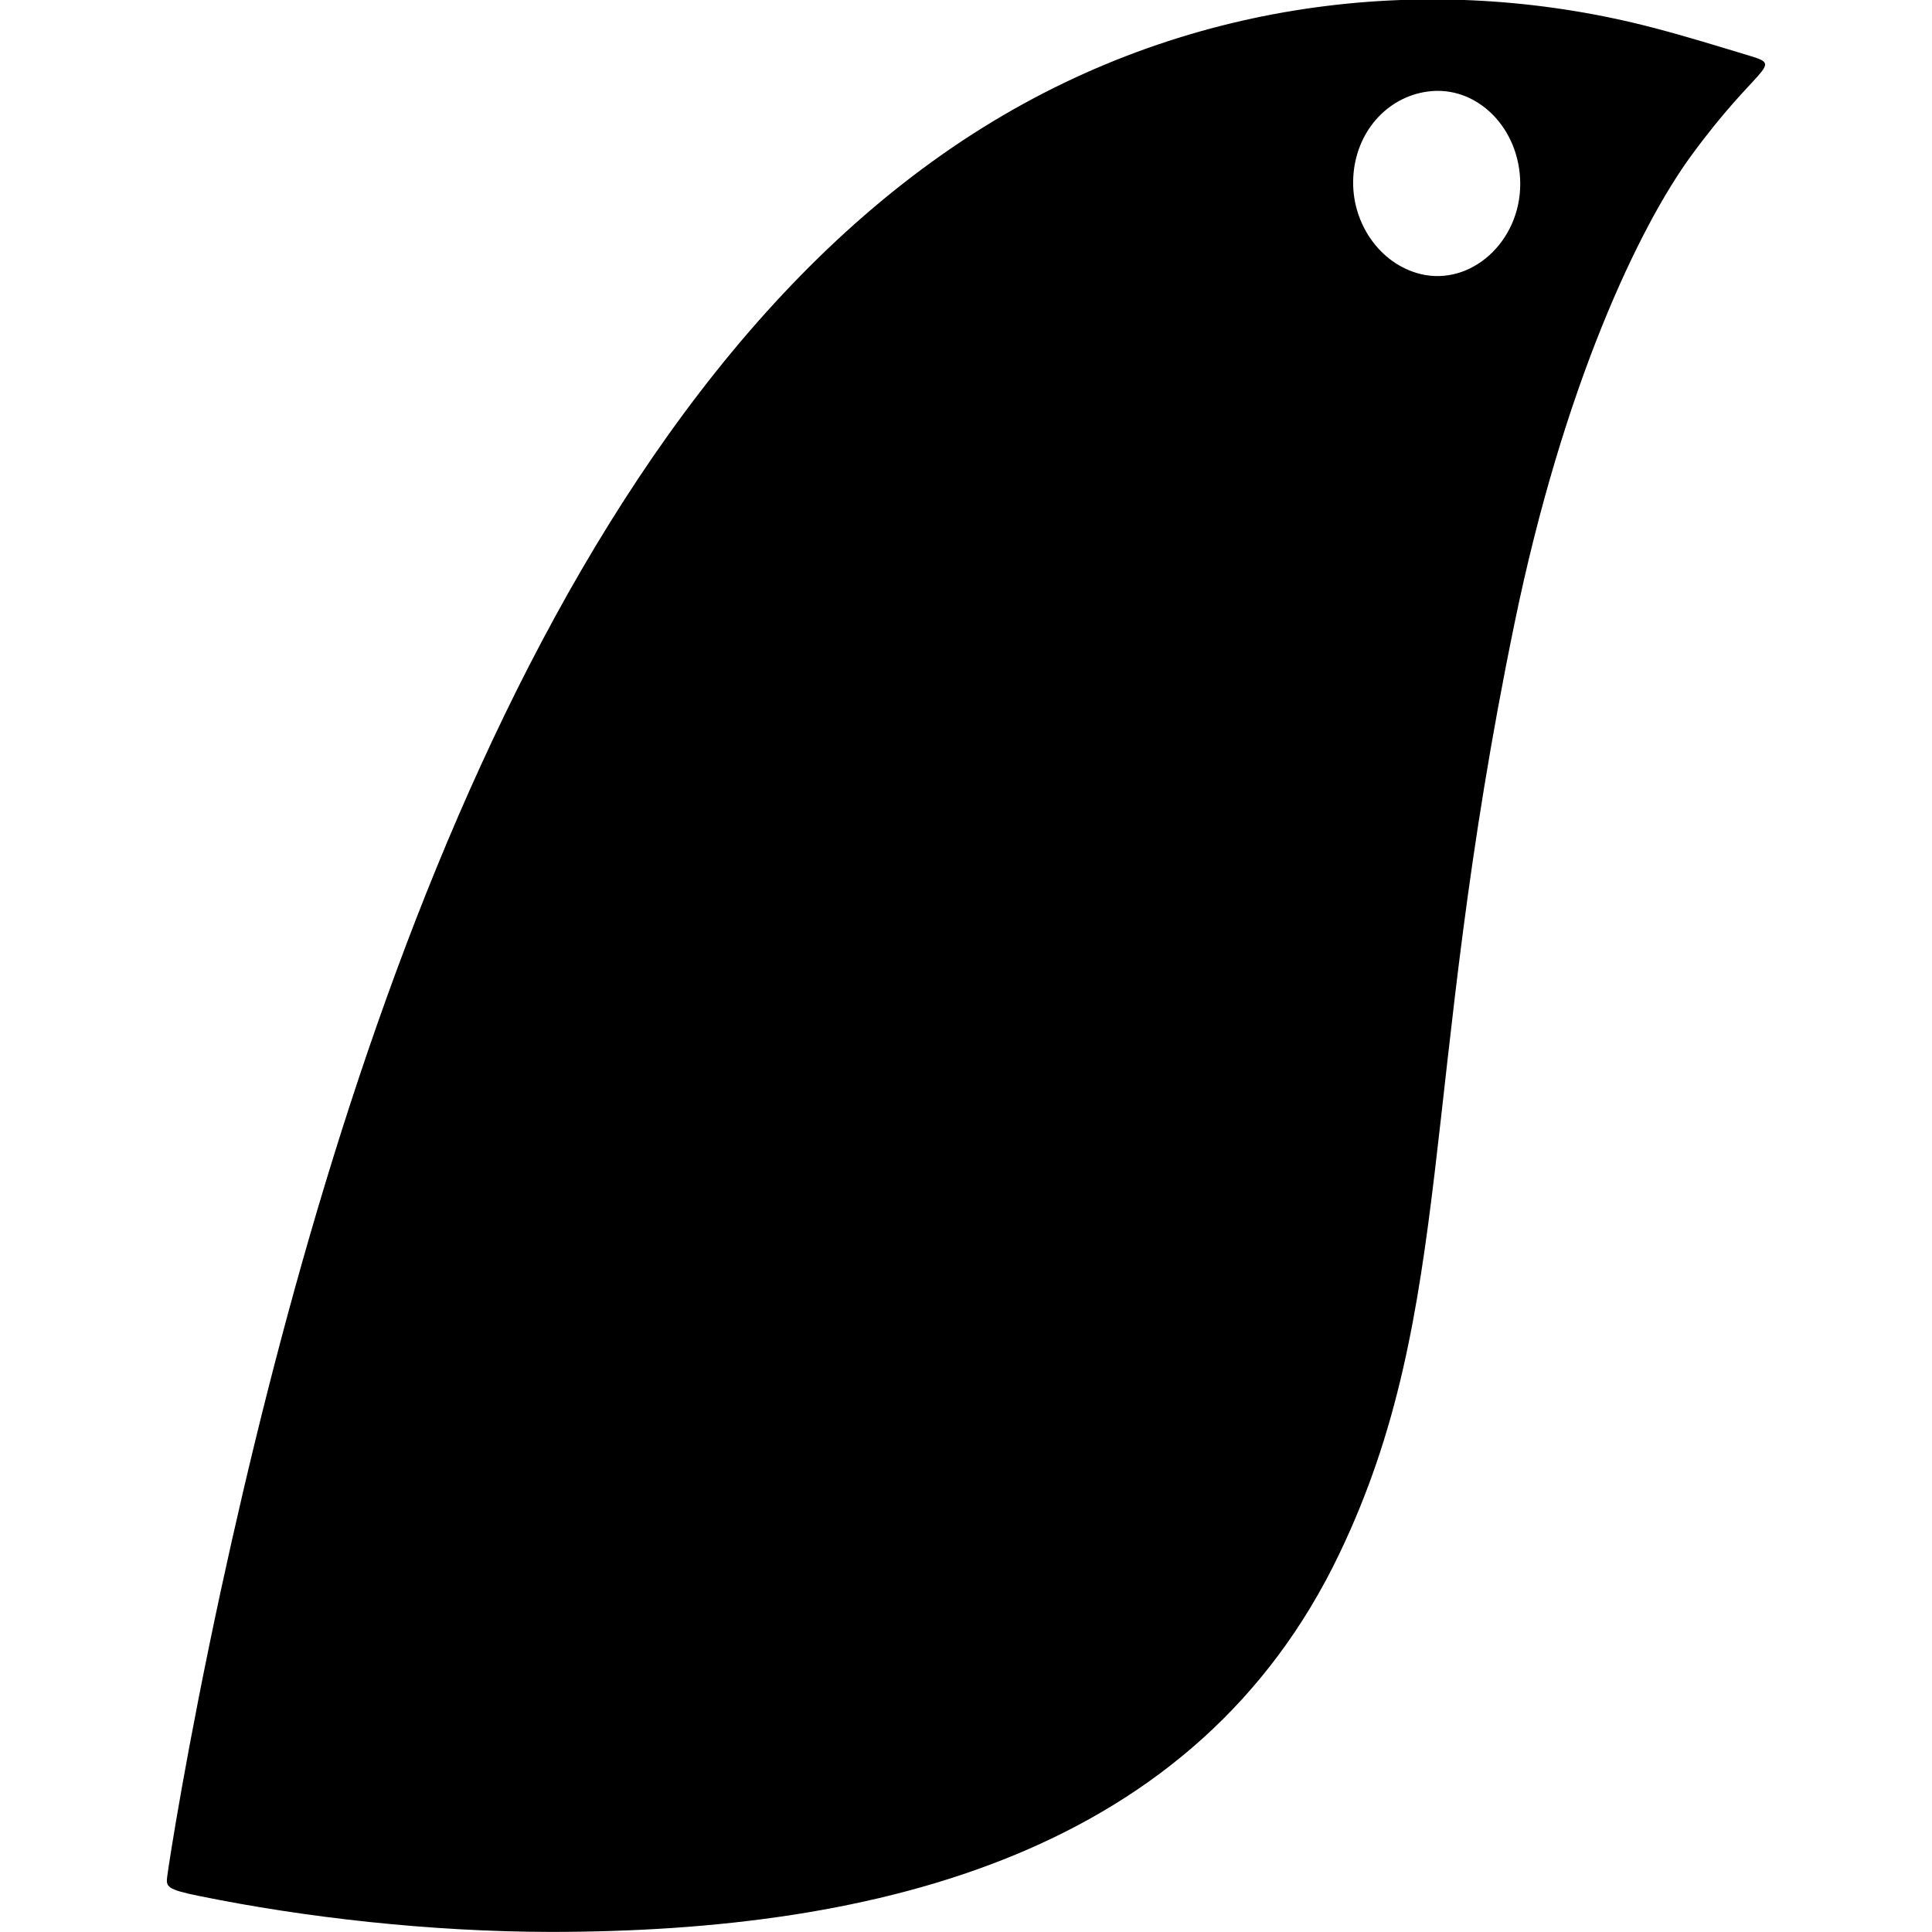 <?xml version="1.0" encoding="utf-8"?>
<!-- Generator: Adobe Illustrator 21.1.0, SVG Export Plug-In . SVG Version: 6.00 Build 0)  -->
<svg version="1.1" id="Слой_1" xmlns="http://www.w3.org/2000/svg" xmlns:xlink="http://www.w3.org/1999/xlink" x="0px" y="0px"
	 width="432px" height="432px" viewBox="0 0 432 432" enable-background="new 0 0 432 432" xml:space="preserve">
<path d="M391.64,12.6c-7.3-2.21-14.59-4.47-22.02-6.41C323.55-5.83,269.8-1.67,222.14,27.07C122.12,87.37,74.16,241.22,49.35,355.78
	c-7.67,35.58-11.48,60.15-11.96,63.82c-0.29,2.26-0.13,2.88,7.16,4.35c23.6,4.82,51.55,7.99,78.55,8.03
	c73.79,0,144.54-17.81,176.45-84.69c26.04-54.41,17.7-104.03,39.05-207.66C349.61,86,366.62,50.59,378.15,34.82
	C392.91,14.63,398.8,14.77,391.64,12.6z M317.61,61.27c-9.06-2.22-15.52-11.46-15.02-21.53c0.48-10.03,7.37-18,16.63-19.27
	c10.98-1.51,20.68,8.16,20.71,20.64C339.95,54.05,328.9,64.03,317.61,61.27z"/>
</svg>
